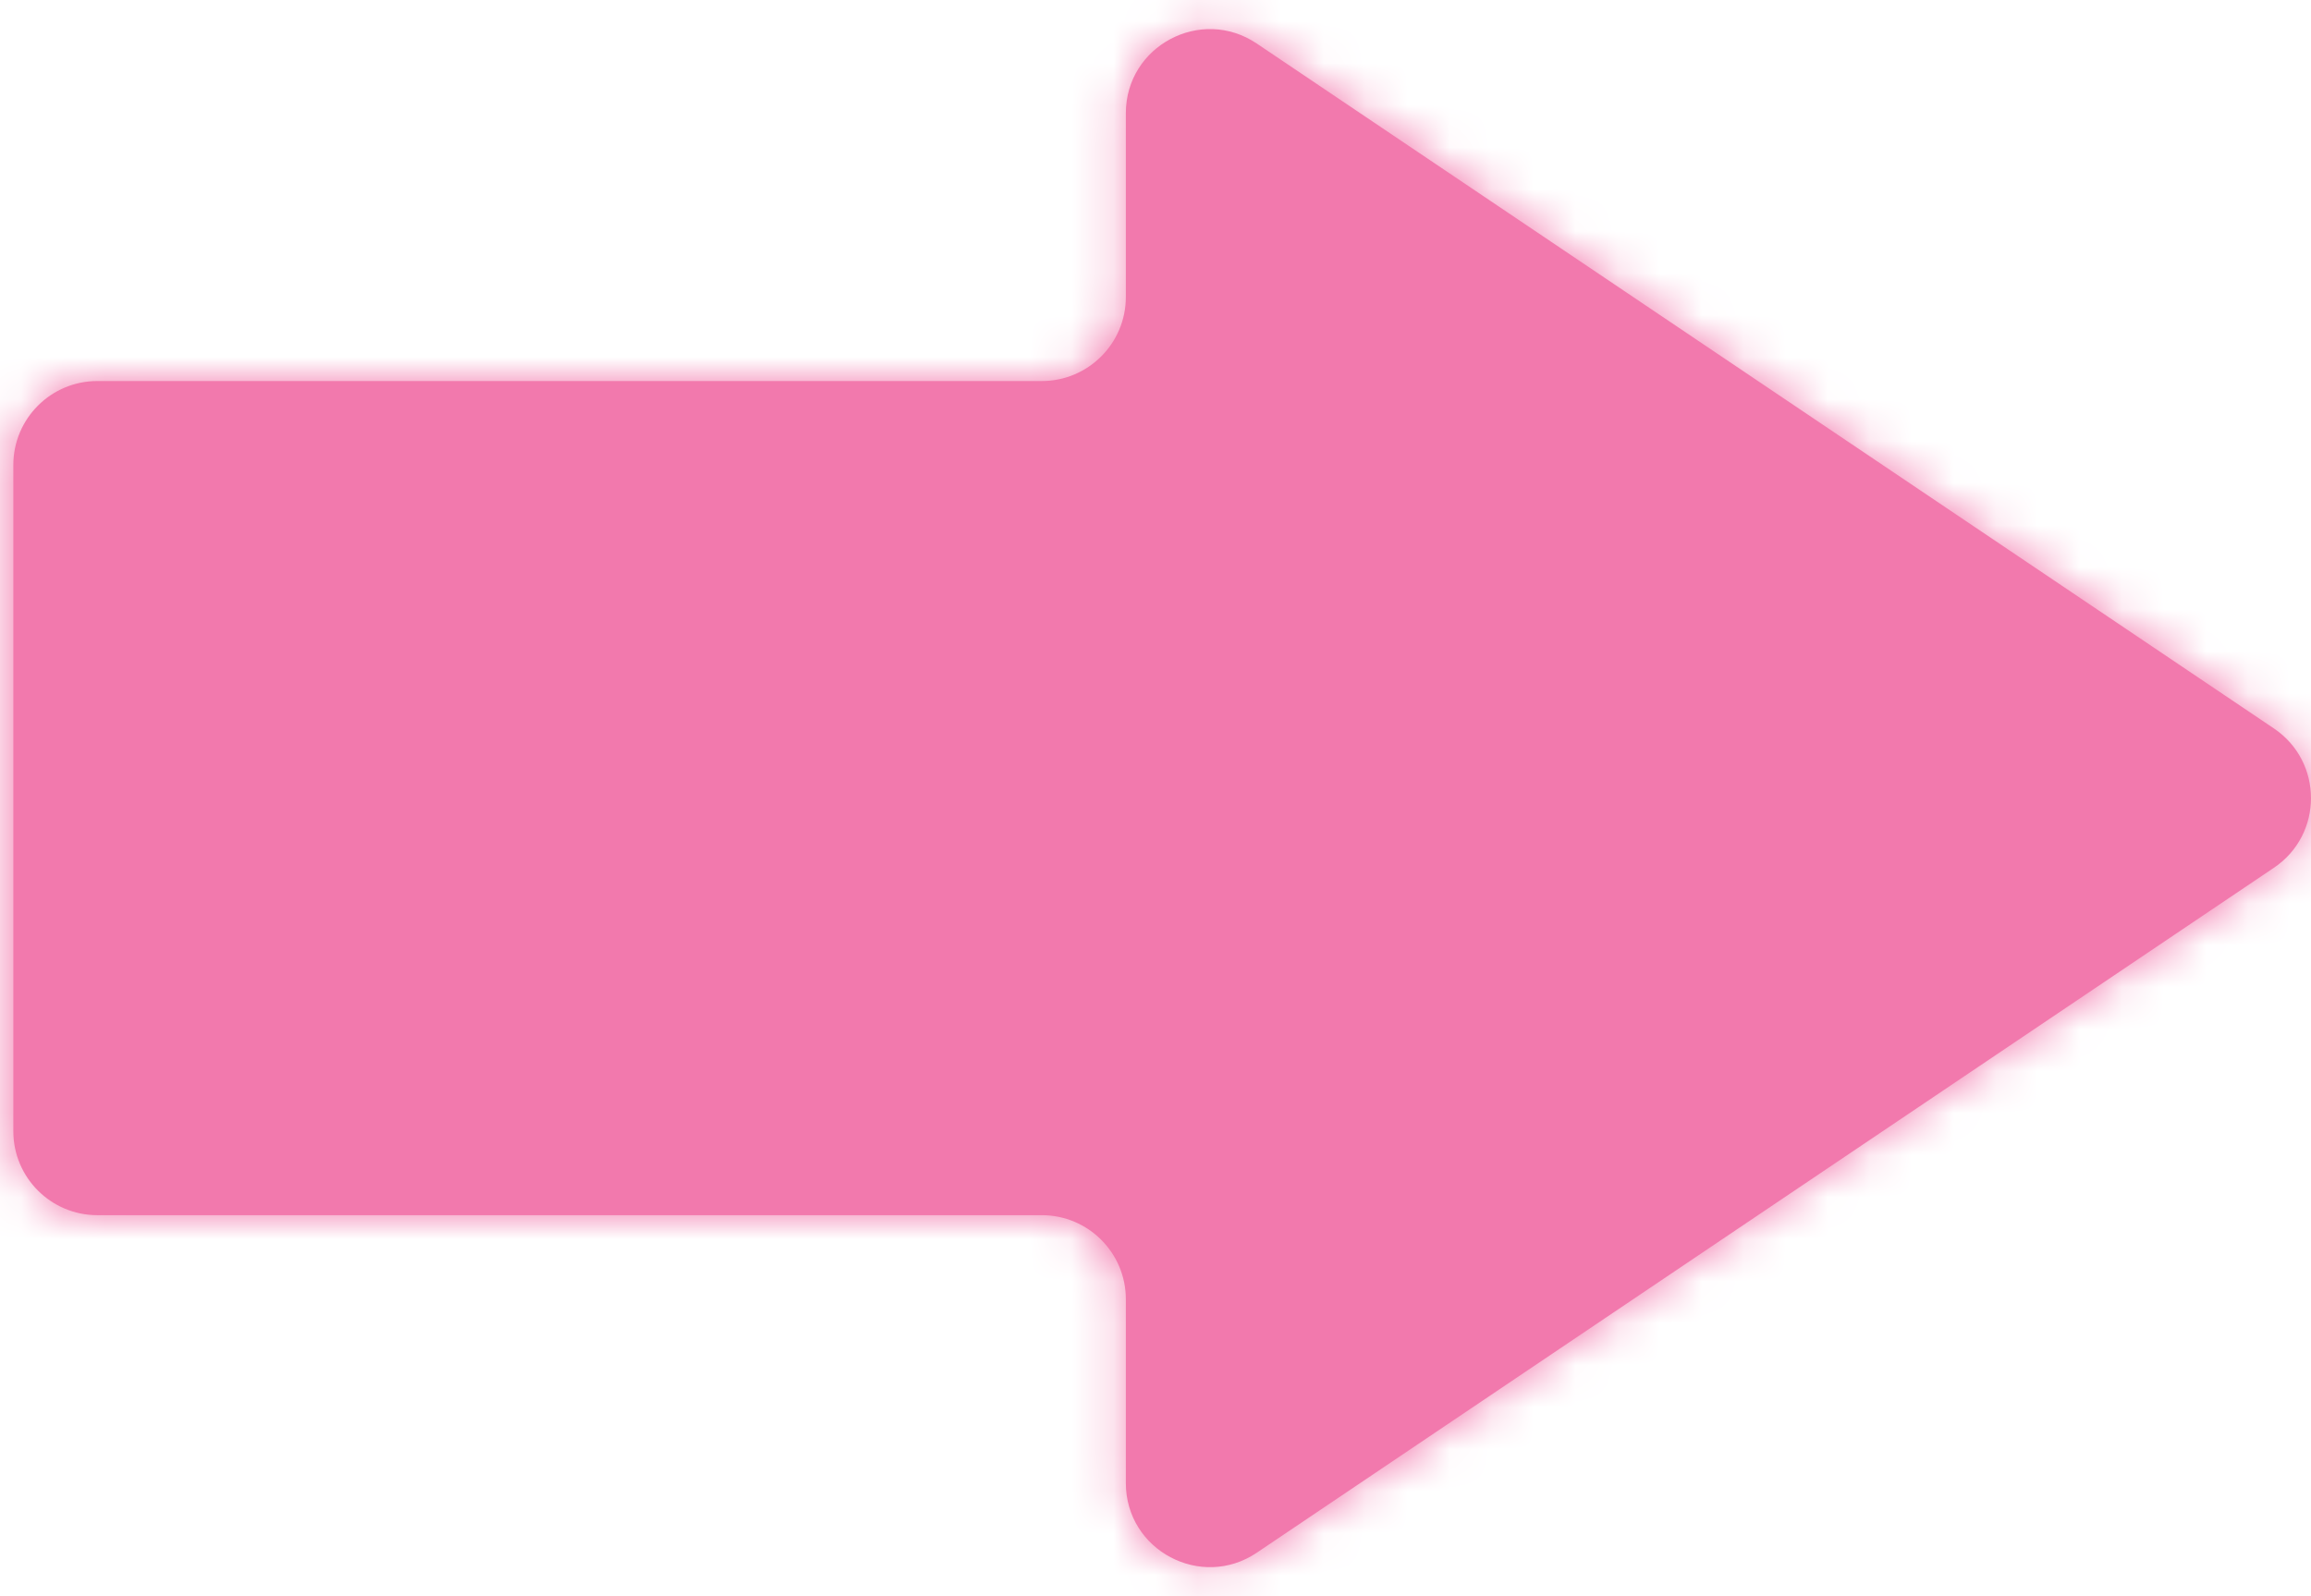 <svg width="55" height="38" viewBox="0 0 55 38" fill="none" xmlns="http://www.w3.org/2000/svg">
<mask id="path-1-inside-1_1743_8568" fill="white">
<path d="M26.794 7.071C26.794 8.175 25.898 9.071 24.794 9.071H2.317C1.213 9.071 0.317 9.966 0.317 11.071V26.928C0.317 28.033 1.213 28.928 2.317 28.928H24.794C25.898 28.928 26.794 29.824 26.794 30.928V35.304C26.794 36.906 28.583 37.858 29.911 36.963L54.117 20.658C55.294 19.866 55.294 18.134 54.117 17.341L29.911 1.037C28.583 0.142 26.794 1.094 26.794 2.696V7.071Z"/>
</mask>
<path d="M26.794 7.071C26.794 8.175 25.898 9.071 24.794 9.071H2.317C1.213 9.071 0.317 9.966 0.317 11.071V26.928C0.317 28.033 1.213 28.928 2.317 28.928H24.794C25.898 28.928 26.794 29.824 26.794 30.928V35.304C26.794 36.906 28.583 37.858 29.911 36.963L54.117 20.658C55.294 19.866 55.294 18.134 54.117 17.341L29.911 1.037C28.583 0.142 26.794 1.094 26.794 2.696V7.071Z" fill="#F279AD"/>
<path d="M54.117 20.658L55.793 23.147L54.117 20.658ZM54.117 17.341L55.793 14.853L54.117 17.341ZM29.911 36.963L31.587 39.451L29.911 36.963ZM24.794 9.071V12.071H2.317V9.071V6.071H24.794V9.071ZM0.317 11.071H3.317V26.928H0.317H-2.683V11.071H0.317ZM2.317 28.928V25.928H24.794V28.928V31.928H2.317V28.928ZM26.794 30.928H29.794V35.304H26.794H23.794V30.928H26.794ZM29.911 36.963L28.235 34.475L52.441 18.17L54.117 20.658L55.793 23.147L31.587 39.451L29.911 36.963ZM54.117 17.341L52.441 19.829L28.235 3.525L29.911 1.037L31.587 -1.452L55.793 14.853L54.117 17.341ZM26.794 2.696H29.794V7.071H26.794H23.794V2.696H26.794ZM29.911 1.037L28.235 3.525C28.899 3.972 29.794 3.496 29.794 2.696H26.794H23.794C23.794 -1.309 28.266 -3.688 31.587 -1.452L29.911 1.037ZM54.117 20.658L52.441 18.17C51.853 18.567 51.853 19.433 52.441 19.829L54.117 17.341L55.793 14.853C58.736 16.834 58.736 21.165 55.793 23.147L54.117 20.658ZM26.794 35.304H29.794C29.794 34.504 28.899 34.028 28.235 34.475L29.911 36.963L31.587 39.451C28.266 41.688 23.794 39.309 23.794 35.304H26.794ZM24.794 28.928V25.928C27.555 25.928 29.794 28.167 29.794 30.928H26.794H23.794C23.794 31.481 24.242 31.928 24.794 31.928V28.928ZM0.317 26.928H3.317C3.317 26.376 2.87 25.928 2.317 25.928V28.928V31.928C-0.444 31.928 -2.683 29.69 -2.683 26.928H0.317ZM2.317 9.071V12.071C2.87 12.071 3.317 11.623 3.317 11.071H0.317H-2.683C-2.683 8.309 -0.444 6.071 2.317 6.071V9.071ZM24.794 9.071V6.071C24.242 6.071 23.794 6.519 23.794 7.071H26.794H29.794C29.794 9.832 27.555 12.071 24.794 12.071V9.071Z" fill="#F279AD" mask="url(#path-1-inside-1_1743_8568)"/>
</svg>
